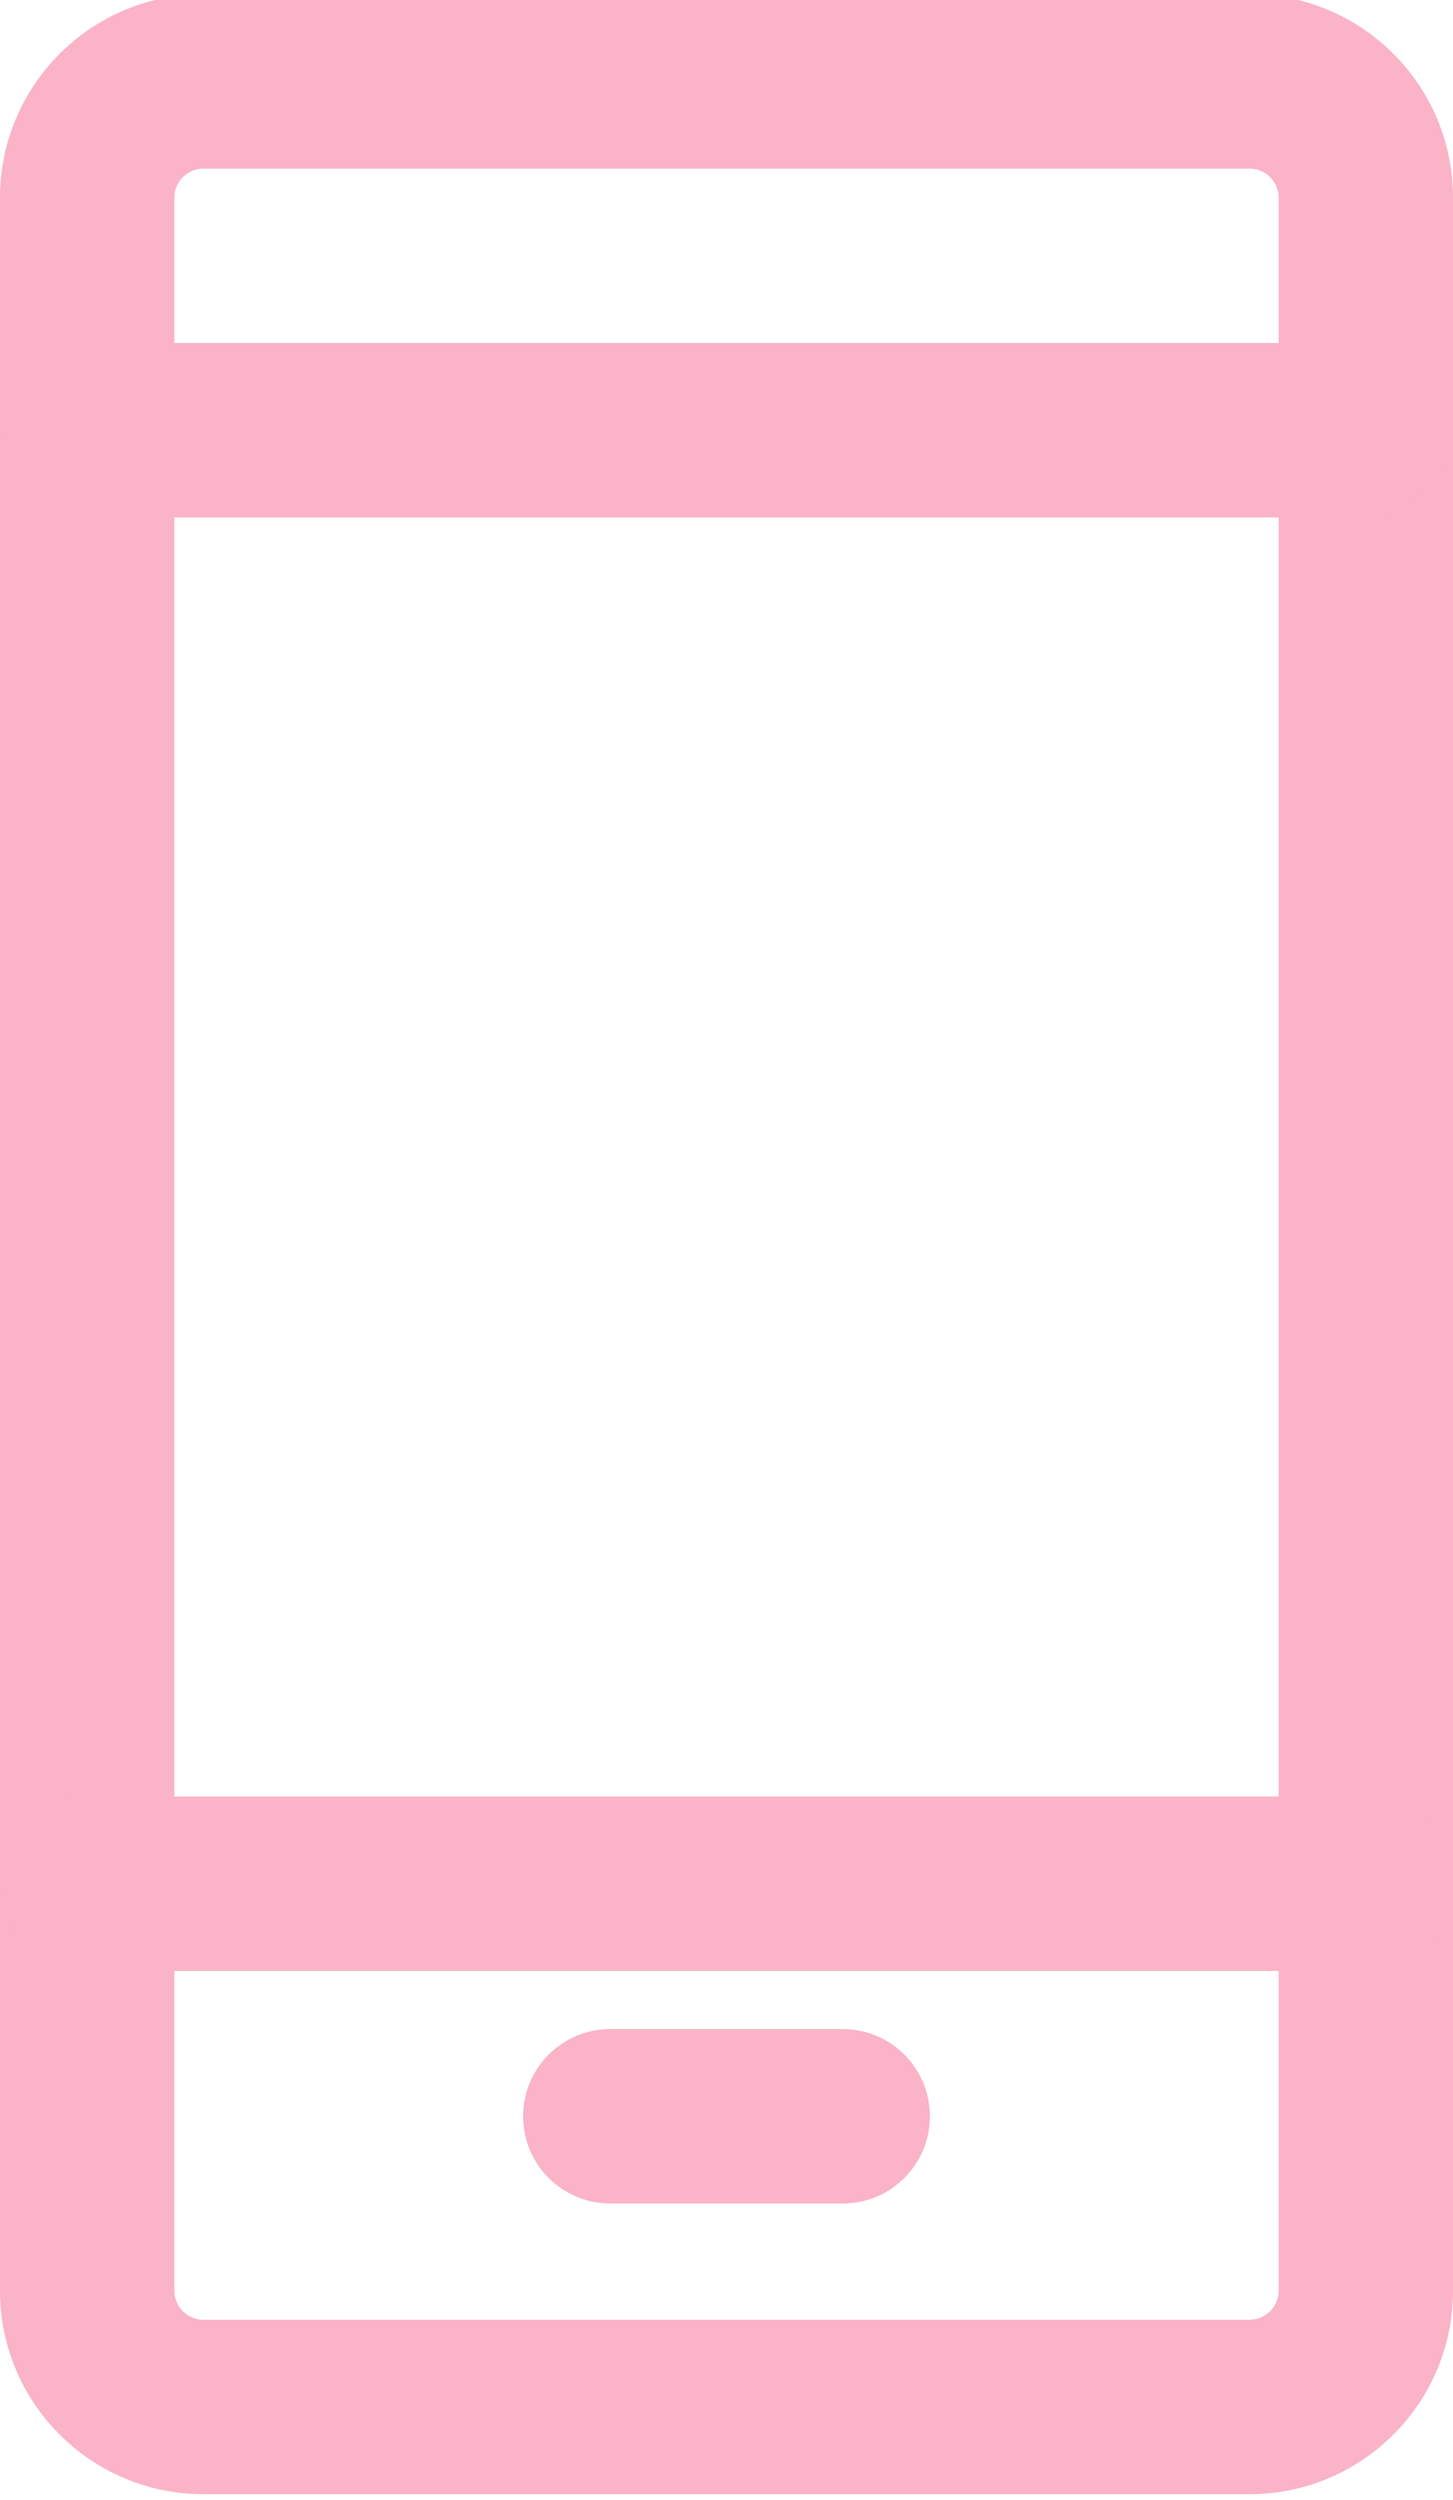 <?xml version="1.0" encoding="UTF-8" standalone="no"?><svg xmlns="http://www.w3.org/2000/svg" xmlns:xlink="http://www.w3.org/1999/xlink" fill="none" height="21.5" preserveAspectRatio="xMidYMid meet" style="fill: none" version="1" viewBox="7.5 1.3 12.5 21.5" width="12.5" zoomAndPan="magnify"><g id="change1_1"><path clip-rule="evenodd" d="M7.5 3C7.5 2.034 8.284 1.25 9.25 1.25H18.25C19.216 1.25 20 2.034 20 3V21C20 21.966 19.216 22.75 18.25 22.75H9.25C8.284 22.75 7.5 21.966 7.5 21V3ZM9.25 2.75C9.112 2.75 9 2.862 9 3V21C9 21.138 9.112 21.25 9.25 21.25H18.25C18.388 21.25 18.5 21.138 18.5 21V3C18.5 2.862 18.388 2.75 18.25 2.75H9.25Z" fill="#fab3c7" fill-rule="evenodd"/></g><g id="change1_2"><path clip-rule="evenodd" d="M7.5 5C7.5 4.586 7.836 4.25 8.25 4.25H19.25C19.664 4.25 20 4.586 20 5C20 5.414 19.664 5.75 19.25 5.75H8.25C7.836 5.75 7.5 5.414 7.5 5Z" fill="#fab3c7" fill-rule="evenodd"/></g><g id="change1_3"><path clip-rule="evenodd" d="M7.5 17.5C7.5 17.086 7.836 16.75 8.25 16.75H19.25C19.664 16.75 20 17.086 20 17.5C20 17.914 19.664 18.25 19.25 18.25H8.25C7.836 18.25 7.5 17.914 7.5 17.5Z" fill="#fab3c7" fill-rule="evenodd"/></g><g id="change1_4"><path clip-rule="evenodd" d="M12 19.5C12 19.086 12.336 18.75 12.75 18.75H14.75C15.164 18.75 15.5 19.086 15.5 19.5C15.5 19.914 15.164 20.25 14.75 20.25H12.75C12.336 20.25 12 19.914 12 19.5Z" fill="#fab3c7" fill-rule="evenodd"/></g></svg>